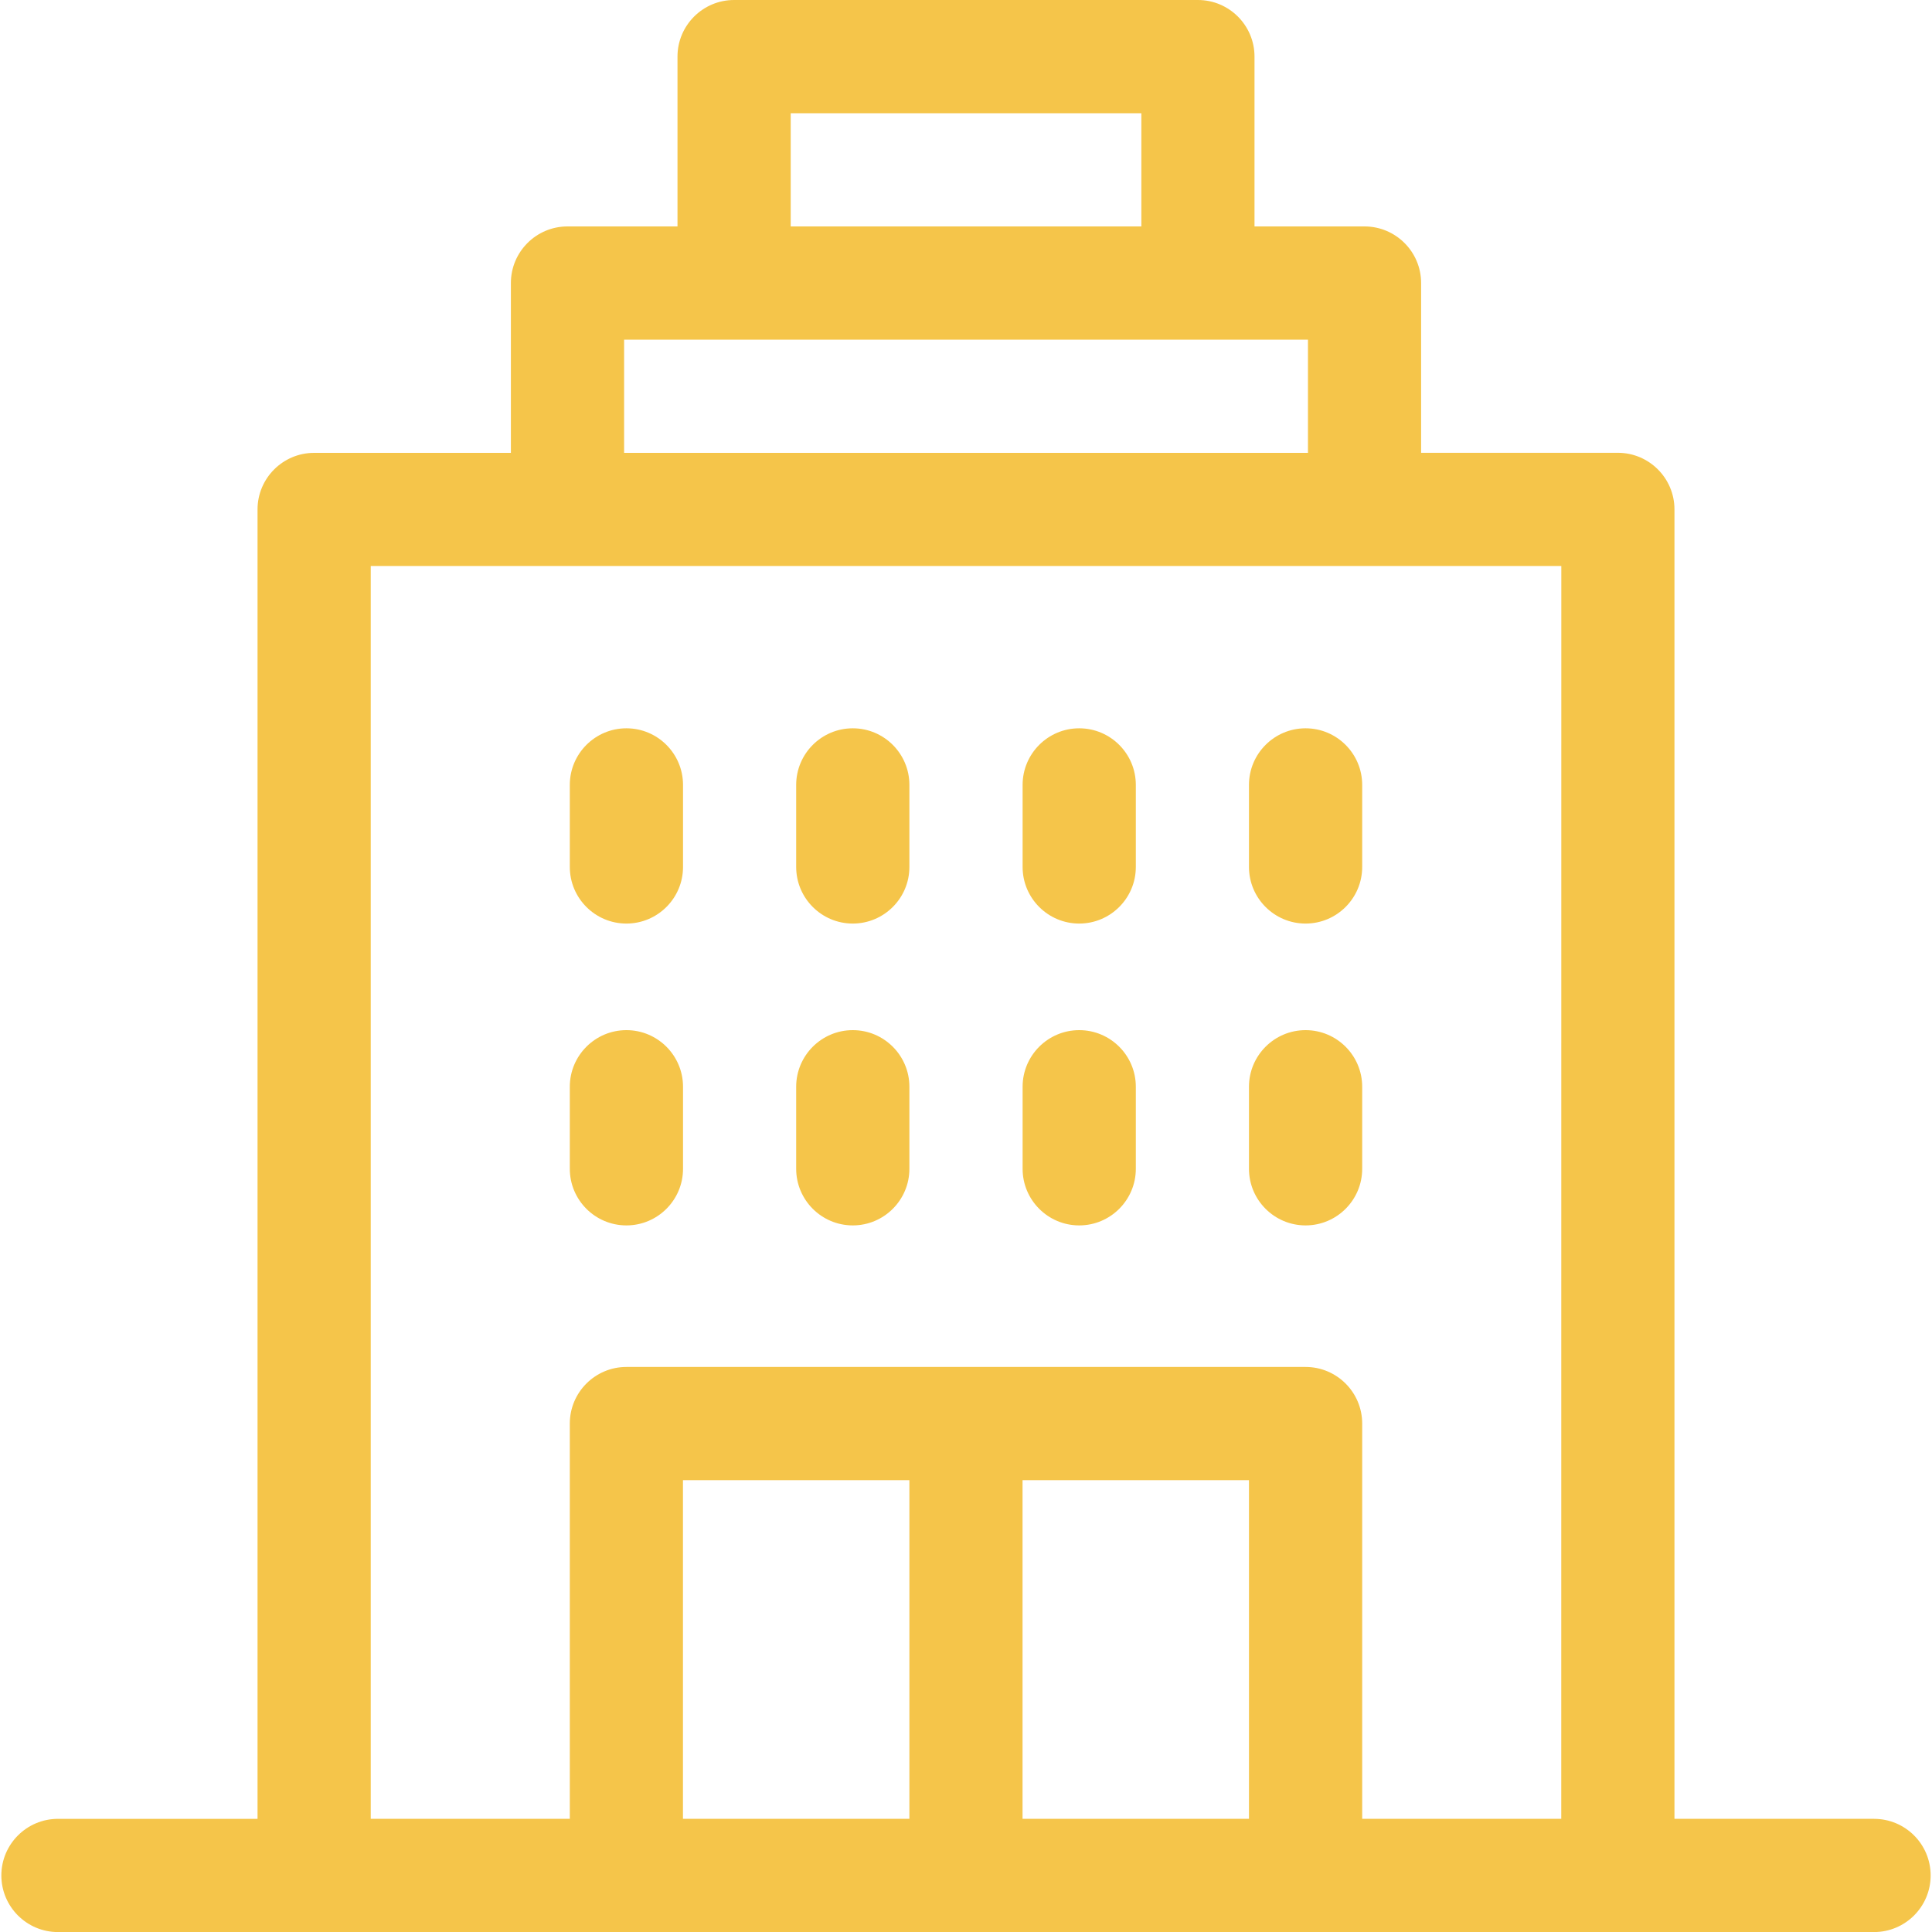 <?xml version="1.0" encoding="UTF-8" standalone="no"?>
<svg
   id="fi_2375558"
   enable-background="new 0 0 512 512"
   height="30"
   viewBox="0 0 30 30"
   width="30"
   version="1.1"
   sodipodi:docname="hotel.svg"
   inkscape:version="1.4 (e7c3feb1, 2024-10-09)"
   xmlns:inkscape="http://www.inkscape.org/namespaces/inkscape"
   xmlns:sodipodi="http://sodipodi.sourceforge.net/DTD/sodipodi-0.dtd"
   xmlns="http://www.w3.org/2000/svg"
   xmlns:svg="http://www.w3.org/2000/svg">
  <defs
     id="defs9" />
  <sodipodi:namedview
     id="namedview9"
     pagecolor="#ffffff"
     bordercolor="#000000"
     borderopacity="0.25"
     inkscape:showpageshadow="2"
     inkscape:pageopacity="0.0"
     inkscape:pagecheckerboard="0"
     inkscape:deskcolor="#d1d1d1"
     inkscape:zoom="33.633333"
     inkscape:cx="15"
     inkscape:cy="15"
     inkscape:window-width="2384"
     inkscape:window-height="1121"
     inkscape:window-x="0"
     inkscape:window-y="25"
     inkscape:window-maximized="0"
     inkscape:current-layer="fi_2375558" />
  <g
     id="g9"
     style="fill:#f5c54a;fill-opacity:1">
    <path
       d="M29.1 28.242h-3.099V7.91c0 -0.485 -0.394 -0.879 -0.879 -0.879h-3.055V4.395c0 -0.485 -0.394 -0.879 -0.879 -0.879h-1.708V0.879c0 -0.485 -0.394 -0.879 -0.879 -0.879H11.399c-0.485 0 -0.879 0.394 -0.879 0.879v2.637h-1.708c-0.485 0 -0.879 0.394 -0.879 0.879v2.637H4.878c-0.485 0 -0.879 0.394 -0.879 0.879v20.332H0.9c-0.485 0 -0.879 0.394 -0.879 0.879s0.394 0.879 0.879 0.879h28.2c0.485 0 0.879 -0.394 0.879 -0.879s-0.393 -0.879 -0.879 -0.879M12.278 1.758h5.445v1.758h-5.445zm-2.587 3.516h10.619v1.758h-10.619zM14.121 28.242h-3.516v-5.258h3.516zm5.273 0h-3.516v-5.258h3.516zm4.849 0H21.152V22.105c0 -0.485 -0.394 -0.879 -0.879 -0.879H9.727c-0.485 0 -0.879 0.394 -0.879 0.879V28.242H5.757V8.789h18.487z"
       id="path1"
       style="fill:#f5c54a;fill-opacity:1" />
    <path
       d="M20.273 19.028c0.485 0 0.879 -0.394 0.879 -0.879V16.875c0 -0.485 -0.394 -0.879 -0.879 -0.879s-0.879 0.394 -0.879 0.879v1.274c0 0.485 0.394 0.879 0.879 0.879"
       id="path2"
       style="fill:#f5c54a;fill-opacity:1" />
    <path
       d="M16.758 19.028c0.485 0 0.879 -0.394 0.879 -0.879V16.875c0 -0.485 -0.394 -0.879 -0.879 -0.879s-0.879 0.394 -0.879 0.879v1.274c0 0.485 0.394 0.879 0.879 0.879"
       id="path3"
       style="fill:#f5c54a;fill-opacity:1" />
    <path
       d="M13.242 19.028c0.485 0 0.879 -0.394 0.879 -0.879V16.875c0 -0.485 -0.394 -0.879 -0.879 -0.879s-0.879 0.394 -0.879 0.879v1.274c0 0.485 0.394 0.879 0.879 0.879"
       id="path4"
       style="fill:#f5c54a;fill-opacity:1" />
    <path
       d="M9.727 19.028c0.485 0 0.879 -0.394 0.879 -0.879V16.875c0 -0.485 -0.394 -0.879 -0.879 -0.879s-0.879 0.394 -0.879 0.879v1.274c0 0.485 0.394 0.879 0.879 0.879"
       id="path5"
       style="fill:#f5c54a;fill-opacity:1" />
    <path
       d="M20.273 14.341c0.485 0 0.879 -0.394 0.879 -0.879V12.188c0 -0.485 -0.394 -0.879 -0.879 -0.879s-0.879 0.394 -0.879 0.879v1.274c0 0.485 0.394 0.879 0.879 0.879"
       id="path6"
       style="fill:#f5c54a;fill-opacity:1" />
    <path
       d="M16.758 14.341c0.485 0 0.879 -0.394 0.879 -0.879V12.188c0 -0.485 -0.394 -0.879 -0.879 -0.879s-0.879 0.394 -0.879 0.879v1.274c0 0.485 0.394 0.879 0.879 0.879"
       id="path7"
       style="fill:#f5c54a;fill-opacity:1" />
    <path
       d="M13.242 14.341c0.485 0 0.879 -0.394 0.879 -0.879V12.188c0 -0.485 -0.394 -0.879 -0.879 -0.879s-0.879 0.394 -0.879 0.879v1.274c0 0.485 0.394 0.879 0.879 0.879"
       id="path8"
       style="fill:#f5c54a;fill-opacity:1" />
    <path
       d="M9.727 14.341c0.485 0 0.879 -0.394 0.879 -0.879V12.188c0 -0.485 -0.394 -0.879 -0.879 -0.879s-0.879 0.394 -0.879 0.879v1.274c0 0.485 0.394 0.879 0.879 0.879"
       id="path9"
       style="fill:#f5c54a;fill-opacity:1" />
  </g>
</svg>
